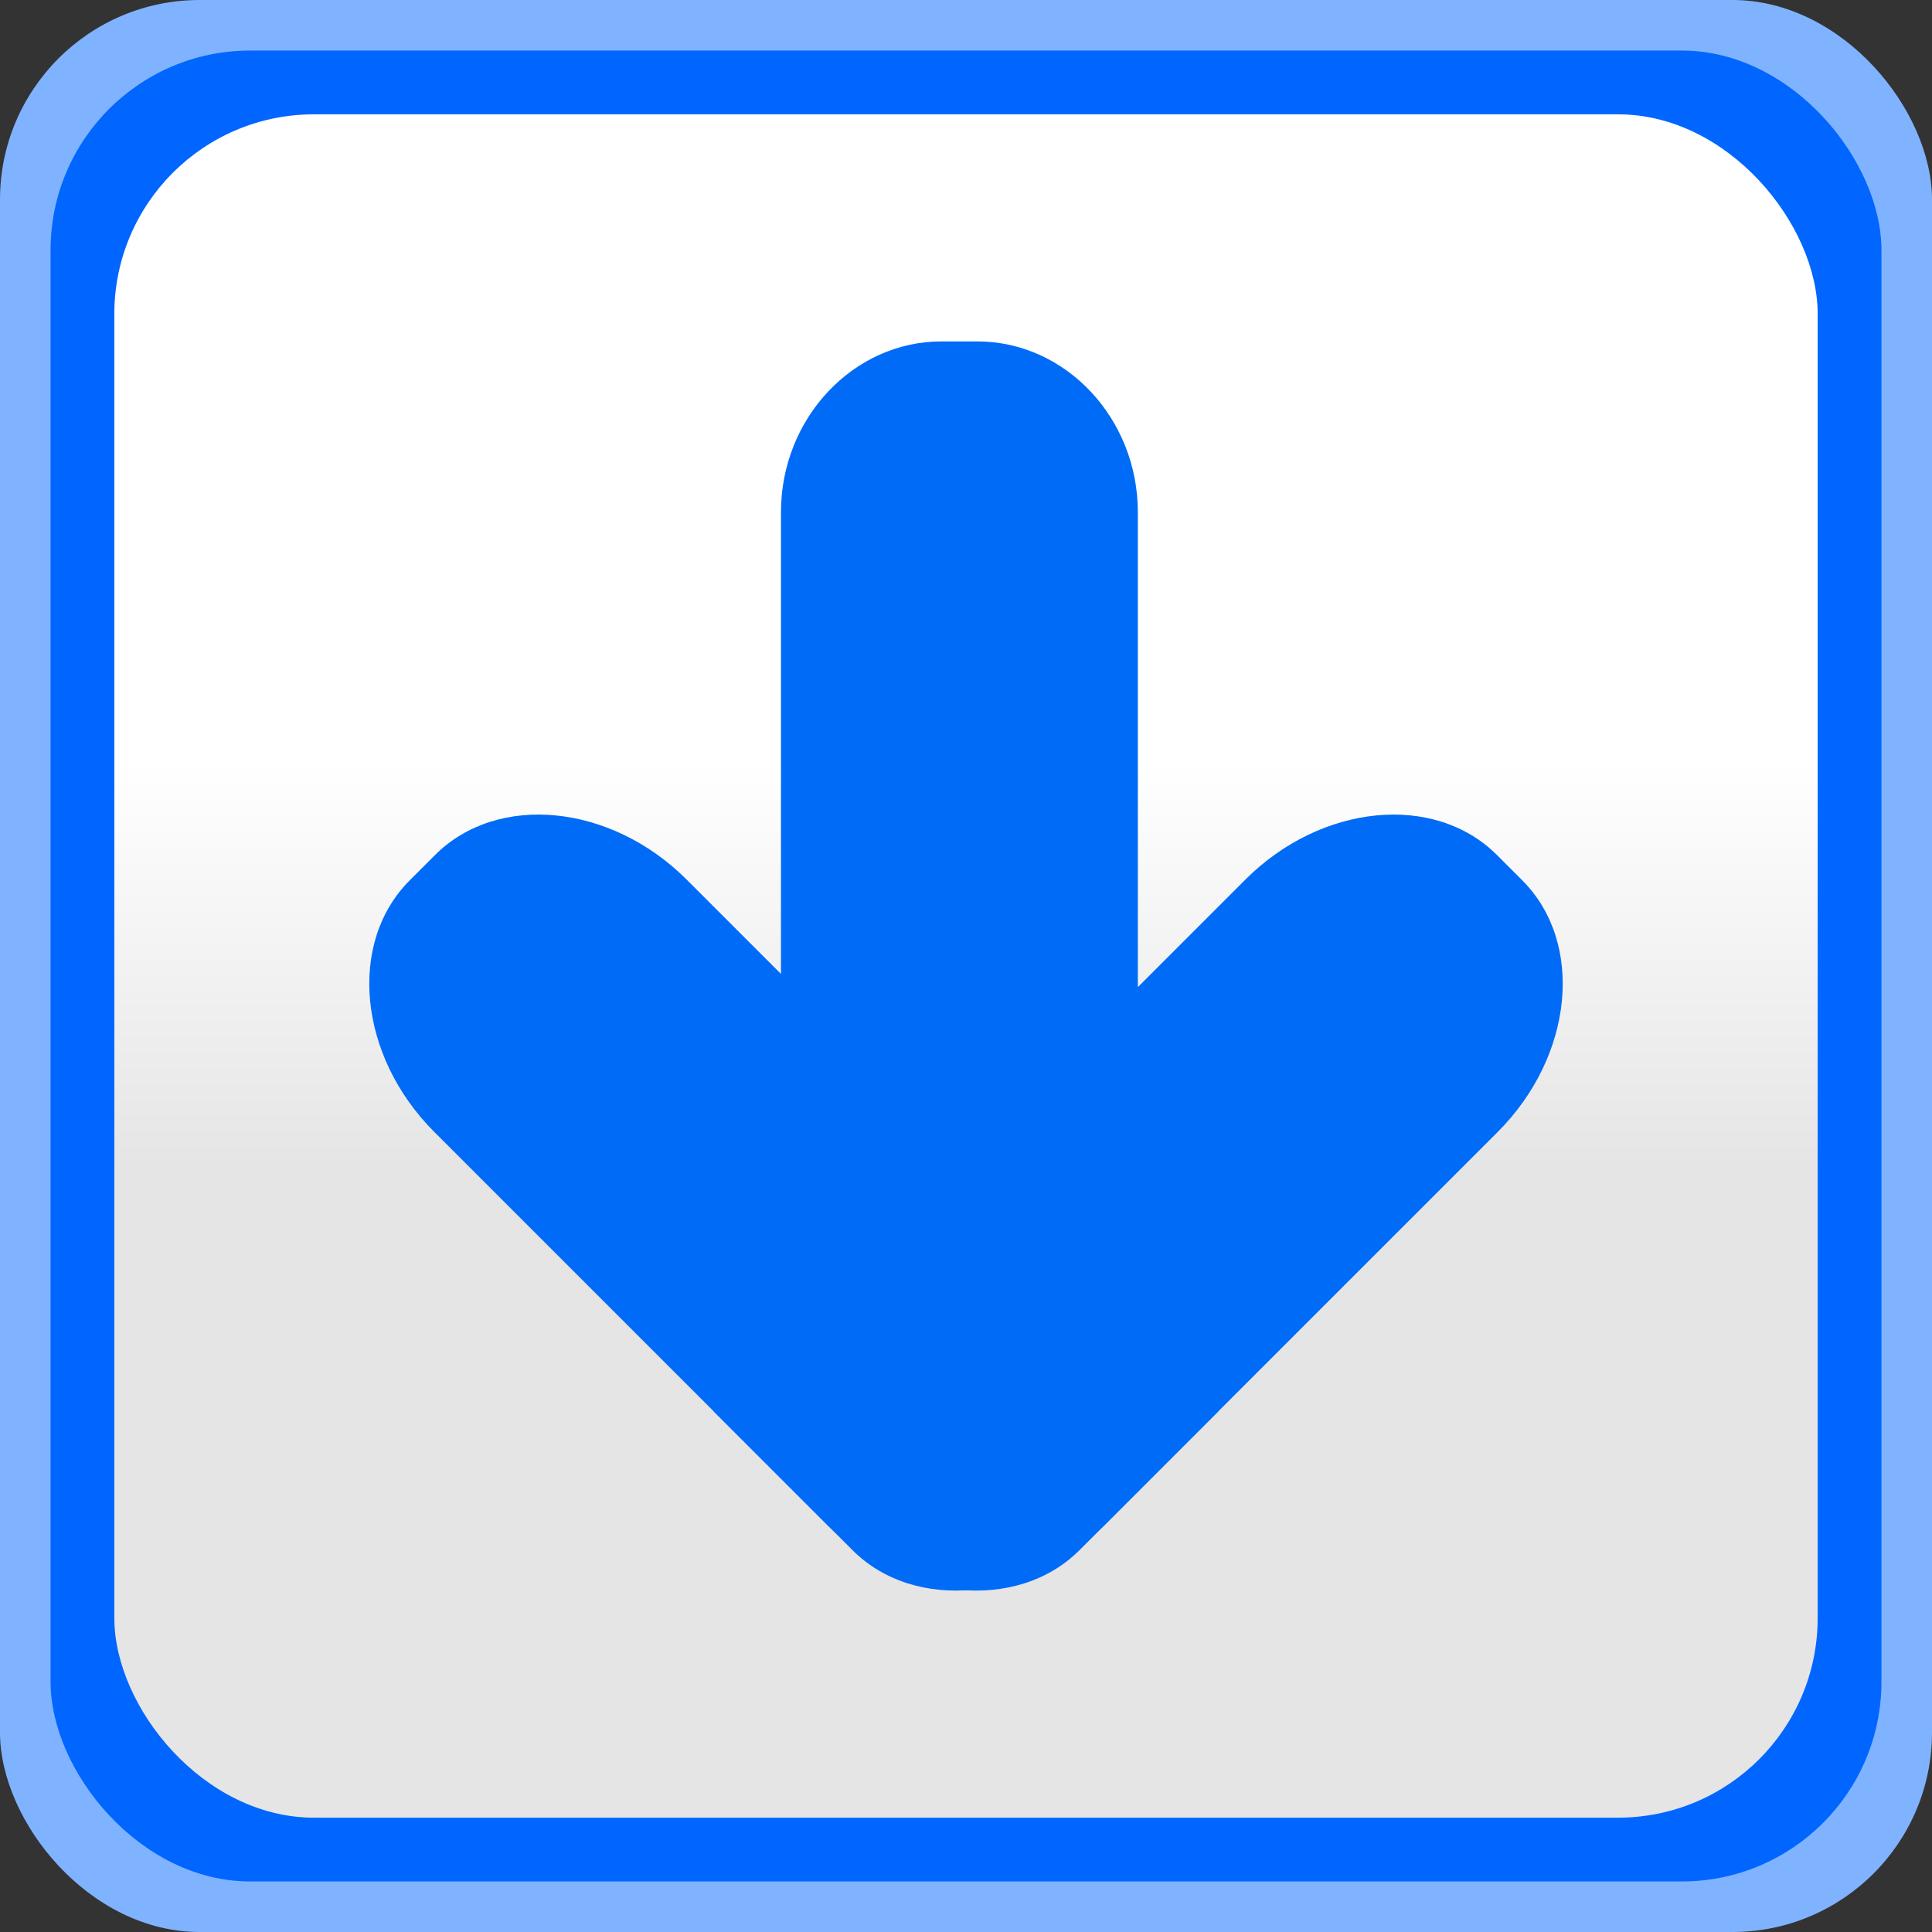 <?xml version="1.0" encoding="UTF-8" standalone="no"?>
<!-- Creator: CorelDRAW -->

<svg
   xmlns:dc="http://purl.org/dc/elements/1.1/"
   xmlns:cc="http://creativecommons.org/ns#"
   xmlns:rdf="http://www.w3.org/1999/02/22-rdf-syntax-ns#"
   xmlns:svg="http://www.w3.org/2000/svg"
   xmlns="http://www.w3.org/2000/svg"
   xmlns:xlink="http://www.w3.org/1999/xlink"
   xmlns:sodipodi="http://sodipodi.sourceforge.net/DTD/sodipodi-0.dtd"
   xmlns:inkscape="http://www.inkscape.org/namespaces/inkscape"
   xml:space="preserve"
   width="24.938mm"
   height="24.938mm"
   style="shape-rendering:geometricPrecision; text-rendering:geometricPrecision; image-rendering:optimizeQuality; fill-rule:evenodd; clip-rule:evenodd"
   viewBox="0 0 1375.93 1375.93"
   id="svg2"
   version="1.1"
   inkscape:version="0.48.3.1 r9886"
   sodipodi:docname="261.svg"><rect x="0" y="0" width="1375.93" height="1375.93" fill="#333333" stroke="none"/><sodipodi:namedview
   pagecolor="#ffffff"
   bordercolor="#666666"
   borderopacity="1"
   objecttolerance="10"
   gridtolerance="10"
   guidetolerance="10"
   inkscape:pageopacity="0"
   inkscape:pageshadow="2"
   inkscape:window-width="1440"
   inkscape:window-height="844"
   id="namedview25"
   showgrid="false"
   inkscape:zoom="5.3415168"
   inkscape:cx="37.515459"
   inkscape:cy="66.868358"
   inkscape:window-x="-4"
   inkscape:window-y="-4"
   inkscape:window-maximized="1"
   inkscape:current-layer="svg2" />
 <defs
   id="defs4">
  <style
   type="text/css"
   id="style6">
   
    .fil1 {fill:#006BF7}
    .fil0 {fill:#78D3FA}
    .fil2 {fill:url(#id0)}
   
  </style>
  <linearGradient
   id="id0"
   gradientUnits="userSpaceOnUse"
   x1="687.966"
   y1="833.535"
   x2="687.966"
   y2="542.397">
   <stop
   offset="0"
   style="stop-color:#E5E5E5"
   id="stop9" />
   <stop
   offset="1"
   style="stop-color:white"
   id="stop11" />
  </linearGradient>
 
  
  
  
  
  
 <linearGradient
   inkscape:collect="always"
   xlink:href="#id0"
   id="linearGradient3009"
   gradientUnits="userSpaceOnUse"
   x1="687.966"
   y1="833.535"
   x2="687.966"
   y2="542.397" /><linearGradient
   inkscape:collect="always"
   xlink:href="#id0"
   id="linearGradient2998"
   gradientUnits="userSpaceOnUse"
   x1="687.966"
   y1="833.535"
   x2="687.966"
   y2="542.397" /></defs>
 <g
   id="dark"
   inkscape:label="#g3025"
   style="fill:#80b3ff"><rect
     class="fil0"
     x="0.001"
     y="0.002"
     width="1375.93"
     height="1375.93"
     rx="142.159"
     ry="142.159"
     id="rect15"
     style="fill:#80b3ff" /></g><g
   id="light"
   inkscape:label="#g3022"
   style="fill:#0066ff"><rect
     class="fil1"
     x="36.001"
     y="36.003"
     width="1303.93"
     height="1303.93"
     rx="142.159"
     ry="142.159"
     id="rect17"
     style="fill:#0066ff" /></g><rect
   style="fill:url(#linearGradient2998)"
   id="rect19"
   ry="142.159"
   rx="142.159"
   height="1213.08"
   width="1213.08"
   y="81.426"
   x="81.425"
   class="fil2" /><g
   id="shape"
   inkscape:label="#g3013"
   transform="matrix(1,0,0,-1,1.5027206e-5,1375.923)"><g
     id="_170465848">
   <path
   id="_170468504"
   class="fil1"
   d="m 607.088,271.976 -98.843,98.843 378.648,378.648 c 54.103,54.103 134.766,61.976 179.247,17.495 l 17.97,-17.97 c 44.481,-44.481 36.607,-125.144 -17.495,-179.247 l -280.28,-280.274 c -54.103,-54.108 -134.766,-61.982 -179.247,-17.495 z"
   inkscape:connector-curvature="0"
   style="fill:#006bf7" />
   <path
   id="_170467552"
   class="fil1"
   d="M 867.687,370.819 768.844,271.976 C 724.358,227.49 643.7,235.363 589.597,289.472 l -280.28,280.274 c -54.103,54.103 -61.976,134.766 -17.495,179.247 l 17.97,17.97 c 44.481,44.481 125.138,36.607 179.247,-17.495 l 378.648,-378.648 z"
   inkscape:connector-curvature="0"
   style="fill:#006bf7" />
   <path
   id="_170465968"
   class="fil1"
   d="m 556.19,543.02 254.161,0 0,468.145 c 0,66.892 -51.471,121.618 -114.374,121.618 l -25.413,0 c -62.908,0 -114.374,-54.726 -114.374,-121.618 l 0,-468.145 z"
   inkscape:connector-curvature="0"
   style="fill:#006bf7" />
  </g></g>
</svg>